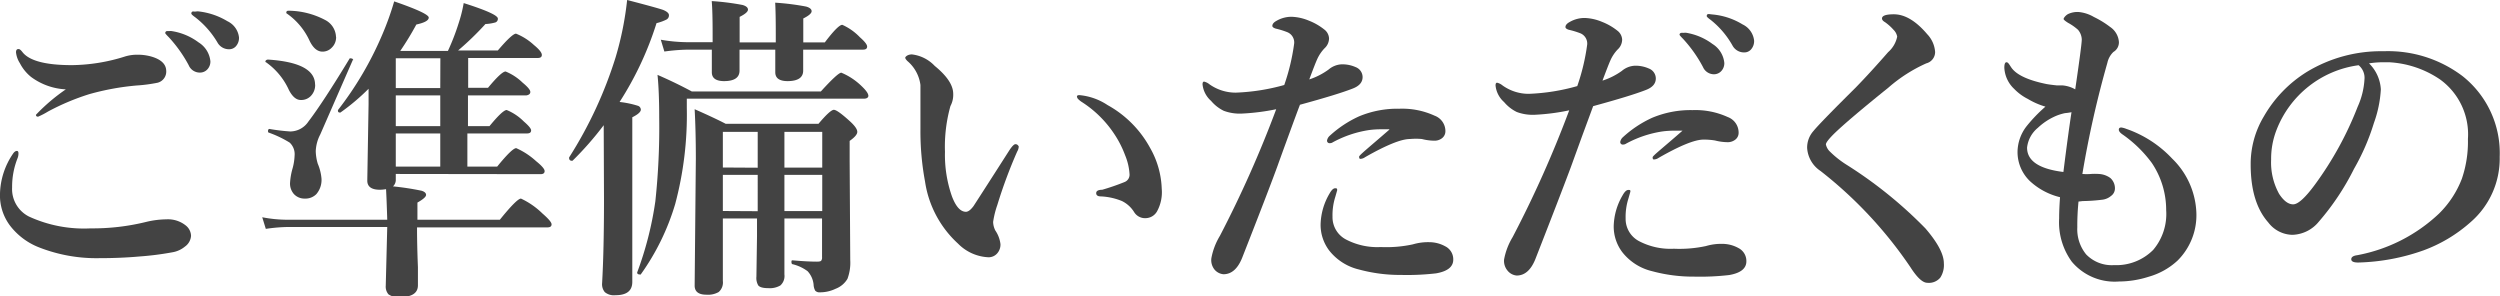 <svg xmlns="http://www.w3.org/2000/svg" viewBox="0 0 251.78 29.83"><defs><style>.cls-1{isolation:isolate;}.cls-2{fill:#434343;}</style></defs><title>howto5_ttl</title><g id="レイヤー_2" data-name="レイヤー 2"><g id="レイヤー_1-2" data-name="レイヤー 1"><g class="cls-1"><path class="cls-2" d="M1.7,15.2c.1,0,.16.08.16.25a1.29,1.29,0,0,1-.09.48,7.79,7.79,0,0,0-.55,2.94,3.1,3.1,0,0,0,1.7,2.94A13.26,13.26,0,0,0,9.13,23a22.54,22.54,0,0,0,5.63-.66,9,9,0,0,1,2-.25,2.86,2.86,0,0,1,2,.66,1.38,1.38,0,0,1,.48,1,1.44,1.44,0,0,1-.61,1.08,2.67,2.67,0,0,1-1.28.58,29.8,29.8,0,0,1-3.3.42Q12.16,26,10,26a15.79,15.79,0,0,1-6-1.06,6.8,6.8,0,0,1-3-2.23,5.06,5.06,0,0,1-1-3.23,7.47,7.47,0,0,1,1.31-4Q1.5,15.2,1.7,15.2ZM1.88,4.94c.09,0,.21.09.36.28q1,1.34,5,1.34a18.31,18.31,0,0,0,5.41-.89,4.22,4.22,0,0,1,1.19-.16,5.07,5.07,0,0,1,1.31.16q1.55.42,1.59,1.44a1.16,1.16,0,0,1-.86,1.22,15.45,15.45,0,0,1-2.12.28A25.72,25.72,0,0,0,9,9.48a23.68,23.68,0,0,0-4.16,1.75,7.73,7.73,0,0,1-1,.52c-.15,0-.22-.06-.22-.19A18.67,18.67,0,0,1,6.63,9a6.4,6.4,0,0,1-3.5-1.25A4.33,4.33,0,0,1,2,6.36a2.51,2.51,0,0,1-.39-1.11C1.63,5,1.71,4.94,1.88,4.94Zm15.47-1.8A6.06,6.06,0,0,1,20,4.27a2.52,2.52,0,0,1,1.19,1.91,1.15,1.15,0,0,1-.3.8,1,1,0,0,1-.77.33A1.21,1.21,0,0,1,19,6.56a13.56,13.56,0,0,0-2-2.81c-.24-.24-.36-.38-.36-.42a.21.21,0,0,1,.16-.2l.27,0A.74.74,0,0,1,17.34,3.14Zm2.56-2a7.15,7.15,0,0,1,3,1,2.05,2.05,0,0,1,1.16,1.63,1.26,1.26,0,0,1-.33.91.9.9,0,0,1-.66.28,1.32,1.32,0,0,1-1.19-.7,8.94,8.94,0,0,0-2.23-2.52q-.39-.28-.39-.37a.23.23,0,0,1,.09-.2.63.63,0,0,1,.25,0Z"/><path class="cls-2" d="M39.86,17.52v.55a.89.89,0,0,1-.28.7,27.58,27.58,0,0,1,2.88.44q.45.14.45.42t-.87.77v1.73h8.3Q52.06,20,52.47,20a7.82,7.82,0,0,1,2.16,1.5q.92.8.92,1.09c0,.21-.14.31-.42.31H42q0,1.8.09,4,0,1.61,0,1.83,0,1.19-1.83,1.19a1.69,1.69,0,0,1-1.14-.28,1.2,1.2,0,0,1-.27-.87L39,22.86h-10a16.71,16.71,0,0,0-2.23.19l-.36-1.17a13.36,13.36,0,0,0,2.47.25H39q-.06-2-.12-3.08a3.83,3.83,0,0,1-.61.06q-1.28,0-1.28-.92l.13-7.69V8.94a21.72,21.72,0,0,1-2.83,2.39.1.1,0,0,1-.08,0,.15.15,0,0,1-.17-.17.1.1,0,0,1,0-.08,34,34,0,0,0,4.48-7.64A29.09,29.09,0,0,0,39.7.14q3.48,1.2,3.48,1.63t-1.25.7a29.83,29.83,0,0,1-1.62,2.66h4.8A23,23,0,0,0,46.2,2.31a13.86,13.86,0,0,0,.5-2q3.44,1.09,3.44,1.56a.38.38,0,0,1-.25.39,4.44,4.44,0,0,1-1,.16,29.59,29.59,0,0,1-2.75,2.66h4q1.44-1.69,1.83-1.69a5.89,5.89,0,0,1,1.8,1.14q.8.66.8,1c0,.21-.14.31-.42.31h-7v3h2q1.36-1.64,1.77-1.64a5.37,5.37,0,0,1,1.72,1.13q.76.63.77.92T53,9.61H47.13V12.7H49.3q1.33-1.62,1.73-1.62a5.22,5.22,0,0,1,1.73,1.16q.73.63.73.89c0,.21-.14.31-.42.31h-6v3.34h3q1.51-1.86,1.92-1.86a7.35,7.35,0,0,1,2,1.31q.86.69.86,1c0,.21-.14.31-.42.31Zm-8.12-9a1.57,1.57,0,0,1-.45,1.16,1.33,1.33,0,0,1-1,.39q-.67,0-1.19-1a6.89,6.89,0,0,0-2.31-2.8s-.06,0-.06-.08S26.83,6,27,6Q31.73,6.31,31.73,8.52ZM35.55,6l-3.3,7.55a3.91,3.91,0,0,0-.45,1.67A4.79,4.79,0,0,0,32,16.48,4.93,4.93,0,0,1,32.38,18a2.2,2.2,0,0,1-.52,1.55A1.54,1.54,0,0,1,30.7,20a1.44,1.44,0,0,1-1.12-.48,1.6,1.6,0,0,1-.37-1.08,6.64,6.64,0,0,1,.27-1.53,5.66,5.66,0,0,0,.19-1.25,1.58,1.58,0,0,0-.5-1.3,10.88,10.88,0,0,0-2.09-1c-.06,0-.09-.08-.09-.17s.05-.22.16-.2a19.68,19.68,0,0,0,2.08.25,2.21,2.21,0,0,0,1.83-1q1.45-1.89,4.16-6.36a.1.1,0,0,1,.09,0c.18,0,.27.07.27.22Zm-1.7-2.27a1.44,1.44,0,0,1-.45,1.08,1.26,1.26,0,0,1-.92.39q-.77,0-1.3-1.09a6.77,6.77,0,0,0-2.34-2.78.09.09,0,0,1,0-.08c0-.11.07-.17.22-.17A8,8,0,0,1,32.72,2,2,2,0,0,1,33.84,3.72Zm10.5,2.14H39.86v3h4.48ZM39.86,9.61V12.7h4.48V9.61Zm0,7.17h4.48V13.44H39.86Z"/><path class="cls-2" d="M60.8,12.61a32.08,32.08,0,0,1-3.14,3.58l-.06,0a.25.25,0,0,1-.28-.28.14.14,0,0,1,0-.06A42,42,0,0,0,62,5.77,32.09,32.09,0,0,0,63.16,0q3,.78,3.63,1c.38.16.58.33.58.53a.47.47,0,0,1-.25.44,4.58,4.58,0,0,1-1,.36,32.83,32.83,0,0,1-3.72,7.94,9.56,9.56,0,0,1,1.83.38.42.42,0,0,1,.31.39q0,.34-.86.77V28.39q0,1.34-1.69,1.34a1.43,1.43,0,0,1-1.08-.31,1.25,1.25,0,0,1-.27-.91q.19-3.37.19-8.41Zm26.66-3c0,.22-.16.33-.48.33H69.17v.92A34.88,34.88,0,0,1,68,20.55a23.83,23.83,0,0,1-3.47,7.09.12.12,0,0,1-.11,0c-.17,0-.25-.07-.25-.2a0,0,0,0,1,0,0A34.32,34.32,0,0,0,66,20.28a69.8,69.8,0,0,0,.39-8.41q0-2.64-.17-4.33,1.86.81,3.45,1.67h13q1.72-1.89,2.06-1.89a6.52,6.52,0,0,1,2,1.31Q87.45,9.31,87.45,9.63ZM80.89,5q0,1.06,0,2.11T79.33,8.17q-1.25,0-1.25-.89,0-.16,0-.84t0-1.44H74.48q0,1.06,0,2.11T72.94,8.17q-1.25,0-1.25-.89l0-2.28H69.27a18.94,18.94,0,0,0-2.36.19L66.55,4a16.05,16.05,0,0,0,2.72.25h2.5V3.44q0-2.31-.09-3.33A25,25,0,0,1,74.78.5q.55.16.55.47t-.84.73V4.27h3.64V3.41q0-2.16-.06-3.14a25,25,0,0,1,3.11.39q.56.16.56.47t-.84.73V4.27h2.17Q84.41,2.5,84.83,2.5a5.6,5.6,0,0,1,1.77,1.25q.73.64.73.94c0,.21-.14.31-.42.31ZM79,22l0,5.64a1.27,1.27,0,0,1-.41,1.11,2.12,2.12,0,0,1-1.22.27q-.77,0-1-.27a1.46,1.46,0,0,1-.19-.89l.06-4.09V22H72.8V28.3a1.27,1.27,0,0,1-.42,1.11,2.15,2.15,0,0,1-1.23.27q-1.19,0-1.19-.92L70.08,16q0-2.77-.12-5,2,.88,3.13,1.47h9.34q1.19-1.41,1.55-1.41t1.69,1.22q.67.63.67,1t-.77.91v2l.06,10a4.63,4.63,0,0,1-.28,1.89,2.35,2.35,0,0,1-1.19,1,3.61,3.61,0,0,1-1.58.36.57.57,0,0,1-.48-.17,1.38,1.38,0,0,1-.16-.59,2.29,2.29,0,0,0-.61-1.37,4.19,4.19,0,0,0-1.5-.7c-.08,0-.12-.09-.12-.22s0-.17.13-.17q1.47.13,2.44.13.34,0,.42-.09a.51.51,0,0,0,.09-.36V22Zm-2.69-5.11V13.28H72.8v3.59Zm0,4.38V17.61H72.8v3.64ZM79,16.88h3.81V13.28H79Zm0,4.38h3.81V17.61H79Z"/><path class="cls-2" d="M102.44,15.27a48.76,48.76,0,0,0-2,5.38,9.19,9.19,0,0,0-.42,1.7,2,2,0,0,0,.22.86,3.1,3.1,0,0,1,.52,1.38,1.34,1.34,0,0,1-.34.94,1.14,1.14,0,0,1-.87.38,4.58,4.58,0,0,1-3.06-1.37,10.57,10.57,0,0,1-3.33-6.27A27.53,27.53,0,0,1,92.7,13l0-2.91q0-.86,0-1.53a3.79,3.79,0,0,0-1.31-2.41c-.15-.15-.22-.26-.22-.34s.22-.33.67-.33a3.76,3.76,0,0,1,2.3,1.16Q96,8.16,96,9.45a2.38,2.38,0,0,1-.28,1.23,15.19,15.19,0,0,0-.55,4.61,12.62,12.62,0,0,0,.7,4.48q.59,1.56,1.41,1.56.34,0,.77-.58s1.22-1.88,3.59-5.59q.42-.64.63-.64t.33.23A1.11,1.11,0,0,1,102.44,15.27Zm6.27-5.69a6.1,6.1,0,0,1,2.83,1,10.82,10.82,0,0,1,4.28,4.3A8.85,8.85,0,0,1,117,19a4,4,0,0,1-.48,2.3,1.34,1.34,0,0,1-1.11.67,1.29,1.29,0,0,1-1.19-.61A3,3,0,0,0,113,20.25a6.34,6.34,0,0,0-2.12-.47q-.48,0-.48-.33t.61-.34a23.38,23.38,0,0,0,2.23-.77.79.79,0,0,0,.52-.77,5.86,5.86,0,0,0-.45-1.94,10.2,10.2,0,0,0-1.08-2.12,11.06,11.06,0,0,0-3.33-3.27q-.42-.3-.42-.45C108.42,9.65,108.52,9.58,108.7,9.58Z"/><path class="cls-2" d="M133.81,7a2.18,2.18,0,0,1,1.28-.52,3.28,3.28,0,0,1,1.44.28,1.08,1.08,0,0,1,.7,1q0,.78-1,1.16-1.5.59-5.31,1.63-.3.78-1.14,3.08t-1.11,3.06q-.92,2.53-3.58,9.3-.66,1.62-1.86,1.63a1.32,1.32,0,0,1-.92-.48A1.52,1.52,0,0,1,122,26a6.7,6.7,0,0,1,.86-2.25A113.64,113.64,0,0,0,128.53,11a22.37,22.37,0,0,1-3.48.44,4.59,4.59,0,0,1-1.8-.28,3.91,3.91,0,0,1-1.28-1,2.56,2.56,0,0,1-.86-1.66c0-.19.05-.28.16-.28a1.36,1.36,0,0,1,.55.28,4.58,4.58,0,0,0,2.63.83,20.7,20.7,0,0,0,4.89-.77,21.15,21.15,0,0,0,1-4.19,1.12,1.12,0,0,0-.67-1.12,8.06,8.06,0,0,0-1.19-.37q-.34-.11-.34-.27c0-.2.15-.37.45-.53a3,3,0,0,1,1.5-.39,4.91,4.91,0,0,1,1.73.39,5.93,5.93,0,0,1,1.55.89,1.2,1.2,0,0,1,.48.89,1.36,1.36,0,0,1-.45,1A3.88,3.88,0,0,0,132.64,6q-.2.44-.78,2A7,7,0,0,0,133.81,7Zm.86,12.16-.19.67a6.09,6.09,0,0,0-.28,2,2.53,2.53,0,0,0,1.34,2.28,6.8,6.8,0,0,0,3.52.77,12.52,12.52,0,0,0,3.23-.27,5.41,5.41,0,0,1,1.66-.22,3.35,3.35,0,0,1,1.61.42,1.46,1.46,0,0,1,.8,1.34q0,1.08-1.73,1.38a25.54,25.54,0,0,1-3.52.16,15.84,15.84,0,0,1-4.25-.55,5.4,5.4,0,0,1-3-1.92,4.28,4.28,0,0,1-.86-2.62,6.39,6.39,0,0,1,.89-3.09c.2-.36.39-.55.58-.55S134.67,19,134.67,19.2Zm5.25-6.14q-.39,0-.86,0a9.14,9.14,0,0,0-1.19.08,11.09,11.09,0,0,0-3.64,1.23.53.53,0,0,1-.3.09.25.25,0,0,1-.28-.28.84.84,0,0,1,.22-.42,11.23,11.23,0,0,1,3-2,10,10,0,0,1,4.06-.77,7.85,7.85,0,0,1,3.55.7,1.66,1.66,0,0,1,1.09,1.56.88.88,0,0,1-.37.73,1.22,1.22,0,0,1-.75.23,5.3,5.3,0,0,1-1.25-.17A6.77,6.77,0,0,0,142,14q-1.31,0-4.52,1.83A.86.86,0,0,1,137,16c-.08,0-.12-.07-.12-.22S137.88,14.84,139.92,13.06Z"/><path class="cls-2" d="M163.34,7.14a2.18,2.18,0,0,1,1.28-.52,3.28,3.28,0,0,1,1.44.28,1.08,1.08,0,0,1,.7,1q0,.78-1,1.16-1.5.59-5.31,1.63l-1.14,3.09-1.11,3.06q-.94,2.53-3.58,9.28-.66,1.62-1.86,1.63a1.32,1.32,0,0,1-.92-.48,1.52,1.52,0,0,1-.36-1.14,6.7,6.7,0,0,1,.86-2.25,112,112,0,0,0,5.7-12.77,21.6,21.6,0,0,1-3.48.45,4.59,4.59,0,0,1-1.8-.28,3.91,3.91,0,0,1-1.28-1,2.56,2.56,0,0,1-.86-1.67c0-.19.05-.28.16-.28a1.36,1.36,0,0,1,.55.28,4.52,4.52,0,0,0,2.63.84,20.45,20.45,0,0,0,4.89-.78,21.15,21.15,0,0,0,1-4.19,1.12,1.12,0,0,0-.67-1.12A8.06,8.06,0,0,0,158,3q-.34-.11-.34-.27c0-.2.15-.37.45-.53a3,3,0,0,1,1.5-.39,4.91,4.91,0,0,1,1.73.39,5.93,5.93,0,0,1,1.55.89,1.2,1.2,0,0,1,.48.89,1.36,1.36,0,0,1-.45,1,3.88,3.88,0,0,0-.75,1.14q-.2.45-.78,2A7,7,0,0,0,163.34,7.14Zm.86,12.16L164,20a6.09,6.09,0,0,0-.28,2,2.53,2.53,0,0,0,1.34,2.28,6.8,6.8,0,0,0,3.52.77,12.64,12.64,0,0,0,3.23-.27,5.41,5.41,0,0,1,1.66-.22,3.35,3.35,0,0,1,1.61.42,1.46,1.46,0,0,1,.8,1.34q0,1.08-1.73,1.38a25.54,25.54,0,0,1-3.52.16,15.84,15.84,0,0,1-4.25-.55,5.4,5.4,0,0,1-3-1.92,4.28,4.28,0,0,1-.86-2.62,6.39,6.39,0,0,1,.89-3.09c.2-.36.39-.55.58-.55S164.2,19.13,164.2,19.3Zm5.25-6.14c-.25,0-.54,0-.86,0a9.14,9.14,0,0,0-1.19.08,11.09,11.09,0,0,0-3.64,1.23.53.53,0,0,1-.3.09.25.25,0,0,1-.28-.28.84.84,0,0,1,.22-.42,11.23,11.23,0,0,1,3-2,10,10,0,0,1,4.06-.77,7.85,7.85,0,0,1,3.55.7,1.67,1.67,0,0,1,1.09,1.58.86.86,0,0,1-.37.72,1.22,1.22,0,0,1-.75.23,5.3,5.3,0,0,1-1.25-.17,6.59,6.59,0,0,0-1.17-.09q-1.31,0-4.52,1.84a.86.86,0,0,1-.48.16c-.08,0-.12-.07-.12-.22S167.41,14.95,169.45,13.16Zm.36-9.86a6.06,6.06,0,0,1,2.66,1.13,2.53,2.53,0,0,1,1.19,1.92,1.15,1.15,0,0,1-.3.8,1,1,0,0,1-.77.33,1.21,1.21,0,0,1-1.08-.73,13.43,13.43,0,0,0-2-2.83c-.24-.24-.36-.38-.36-.42a.19.19,0,0,1,.16-.19,1,1,0,0,1,.27,0A.74.74,0,0,1,169.81,3.3Zm2.69-1.84a7,7,0,0,1,3,1,2.05,2.05,0,0,1,1.16,1.63,1.26,1.26,0,0,1-.33.91.9.9,0,0,1-.66.28,1.32,1.32,0,0,1-1.19-.7A8.74,8.74,0,0,0,172.28,2q-.39-.28-.39-.37a.21.21,0,0,1,.09-.2.63.63,0,0,1,.25,0Z"/><path class="cls-2" d="M190.16,5.25a2.82,2.82,0,0,0,.91-1.56A1.28,1.28,0,0,0,190.7,3a5,5,0,0,0-.86-.77q-.3-.17-.3-.37,0-.42,1.19-.42,1.66,0,3.36,2a2.88,2.88,0,0,1,.8,1.8A1.18,1.18,0,0,1,194,6.38a15.21,15.21,0,0,0-3.81,2.44q-4.11,3.31-5.5,4.67-.8.8-.8,1.06a1.39,1.39,0,0,0,.42.73A9.74,9.74,0,0,0,186,16.61,43.51,43.51,0,0,1,193.91,23q1.86,2.16,1.86,3.52a2.32,2.32,0,0,1-.36,1.44,1.49,1.49,0,0,1-1.31.52q-.69,0-1.69-1.56a42.51,42.51,0,0,0-9.06-9.7A3,3,0,0,1,182,14.89a2.51,2.51,0,0,1,.64-1.7q.61-.76,4.25-4.37Q188.37,7.3,190.16,5.25Z"/><path class="cls-2" d="M209.33,20.3q-.13,1.33-.12,2.59a4,4,0,0,0,.89,2.73,3.58,3.58,0,0,0,2.81,1.08,5.23,5.23,0,0,0,3.94-1.53,5.59,5.59,0,0,0,1.31-4,8.49,8.49,0,0,0-1.44-4.75,12.58,12.58,0,0,0-3-2.91c-.22-.16-.33-.31-.33-.45s.08-.22.25-.22a2.13,2.13,0,0,1,.48.13,11.47,11.47,0,0,1,4.64,3,8,8,0,0,1,2.44,5.44,6.44,6.44,0,0,1-1.89,4.83,7.09,7.09,0,0,1-2.91,1.63,9.88,9.88,0,0,1-3,.48,5.63,5.63,0,0,1-4.75-2A6.75,6.75,0,0,1,207.38,22q0-.92.09-2.14a6.82,6.82,0,0,1-3-1.59,4.05,4.05,0,0,1-1.28-3,4.28,4.28,0,0,1,.89-2.53,15.09,15.09,0,0,1,1.92-2,7.59,7.59,0,0,1-1.78-.78,5.06,5.06,0,0,1-1.36-1,3.13,3.13,0,0,1-1-2.14c0-.36.07-.55.22-.55s.24.16.45.48q.73,1.14,3.61,1.72c.29.05.62.09,1,.13l.56,0A3.08,3.08,0,0,1,209,9q.64-4.36.66-5A1.58,1.58,0,0,0,209.28,3a5.19,5.19,0,0,0-1-.7c-.3-.19-.45-.32-.45-.39s.14-.31.42-.48a2.19,2.19,0,0,1,1.11-.22,3.75,3.75,0,0,1,1.52.5,9.39,9.39,0,0,1,1.63,1,2,2,0,0,1,.89,1.52,1.12,1.12,0,0,1-.55,1,2.12,2.12,0,0,0-.61,1.09,102,102,0,0,0-2.52,11.2,5.56,5.56,0,0,0,.88,0,5.42,5.42,0,0,1,.75,0,2.13,2.13,0,0,1,1.19.41A1.39,1.39,0,0,1,213,19a.92.92,0,0,1-.39.73,1.66,1.66,0,0,1-.86.38,17.67,17.67,0,0,1-2,.14Zm-.7-9q-.44.08-.64.09a4.9,4.9,0,0,0-1.16.39,6.23,6.23,0,0,0-1.59,1.09,3,3,0,0,0-1.09,2q0,2,3.66,2.45Q208.28,13.55,208.63,11.27Z"/><path class="cls-2" d="M238.59,6.38A4,4,0,0,1,239.78,9a11.88,11.88,0,0,1-.7,3.39,22.39,22.39,0,0,1-2,4.61,25.4,25.4,0,0,1-3.56,5.34,3.56,3.56,0,0,1-2.66,1.31,3.12,3.12,0,0,1-2.42-1.25q-1.77-2-1.77-5.83A9.31,9.31,0,0,1,228,11.72a12.71,12.71,0,0,1,4.33-4.48,14.4,14.4,0,0,1,7.73-2.08A12.43,12.43,0,0,1,248,7.66a9.88,9.88,0,0,1,3.75,8.13,8.47,8.47,0,0,1-2.94,6.59,14.79,14.79,0,0,1-4.75,2.84,21.16,21.16,0,0,1-6.56,1.22q-.7,0-.7-.33t.61-.41a16.35,16.35,0,0,0,8.23-4.19A9.9,9.9,0,0,0,247.94,18a11.51,11.51,0,0,0,.61-4,6.82,6.82,0,0,0-2.81-6,10.07,10.07,0,0,0-5.12-1.73l-.78,0A10.09,10.09,0,0,0,238.59,6.38Zm-1.06.19a10.34,10.34,0,0,0-8.25,6.5,8,8,0,0,0-.55,3,6.54,6.54,0,0,0,.8,3.45q.69,1.06,1.42,1.06t2.2-2a34.1,34.1,0,0,0,4.3-7.84A7.74,7.74,0,0,0,238.13,8,1.64,1.64,0,0,0,237.53,6.56Z"/></g></g></g></svg>